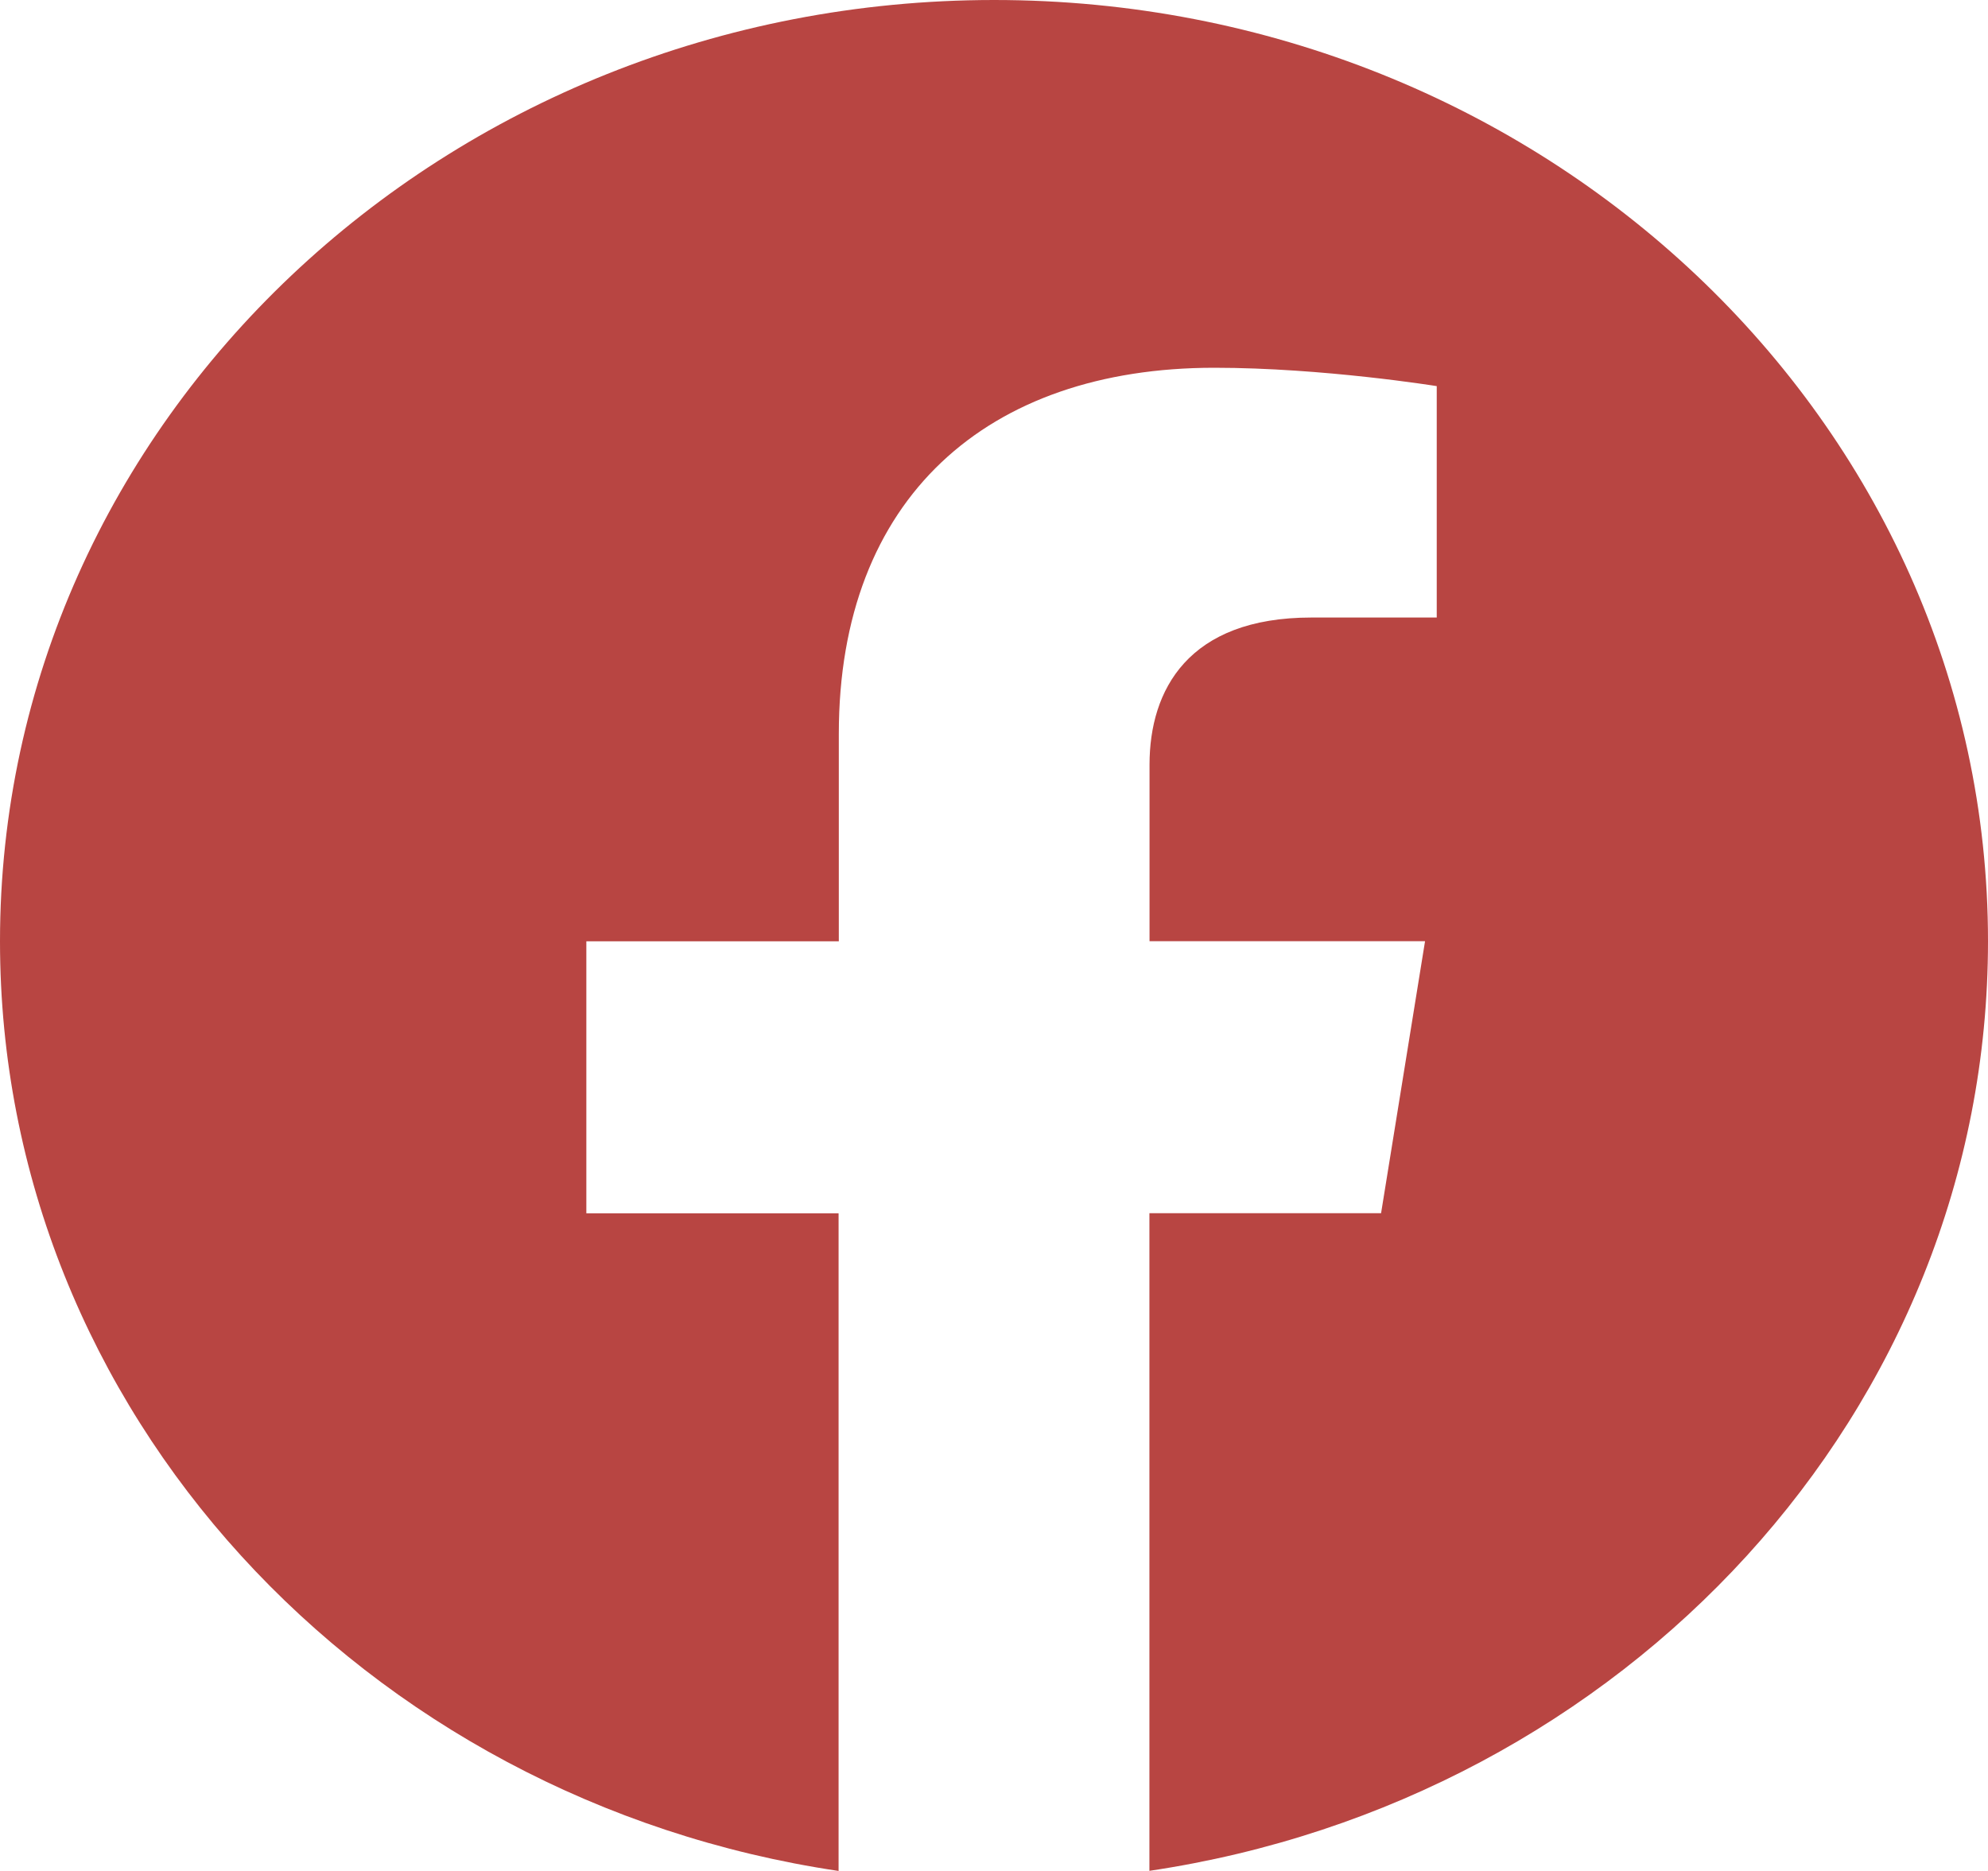 <svg width="17" height="16" viewBox="0 0 17 16" fill="none" xmlns="http://www.w3.org/2000/svg">
<path d="M17 8.049C17 3.604 13.195 0 8.501 0C3.805 0.001 0 3.604 0 8.05C0 12.066 3.108 15.396 7.171 16V10.376H5.014V8.05H7.173V6.275C7.173 4.258 8.443 3.145 10.384 3.145C11.314 3.145 12.286 3.302 12.286 3.302V5.281H11.214C10.159 5.281 9.83 5.902 9.83 6.539V8.049H12.186L11.81 10.375H9.829V15.999C13.892 15.395 17 12.066 17 8.049Z" fill="#B84542"/>
</svg>
